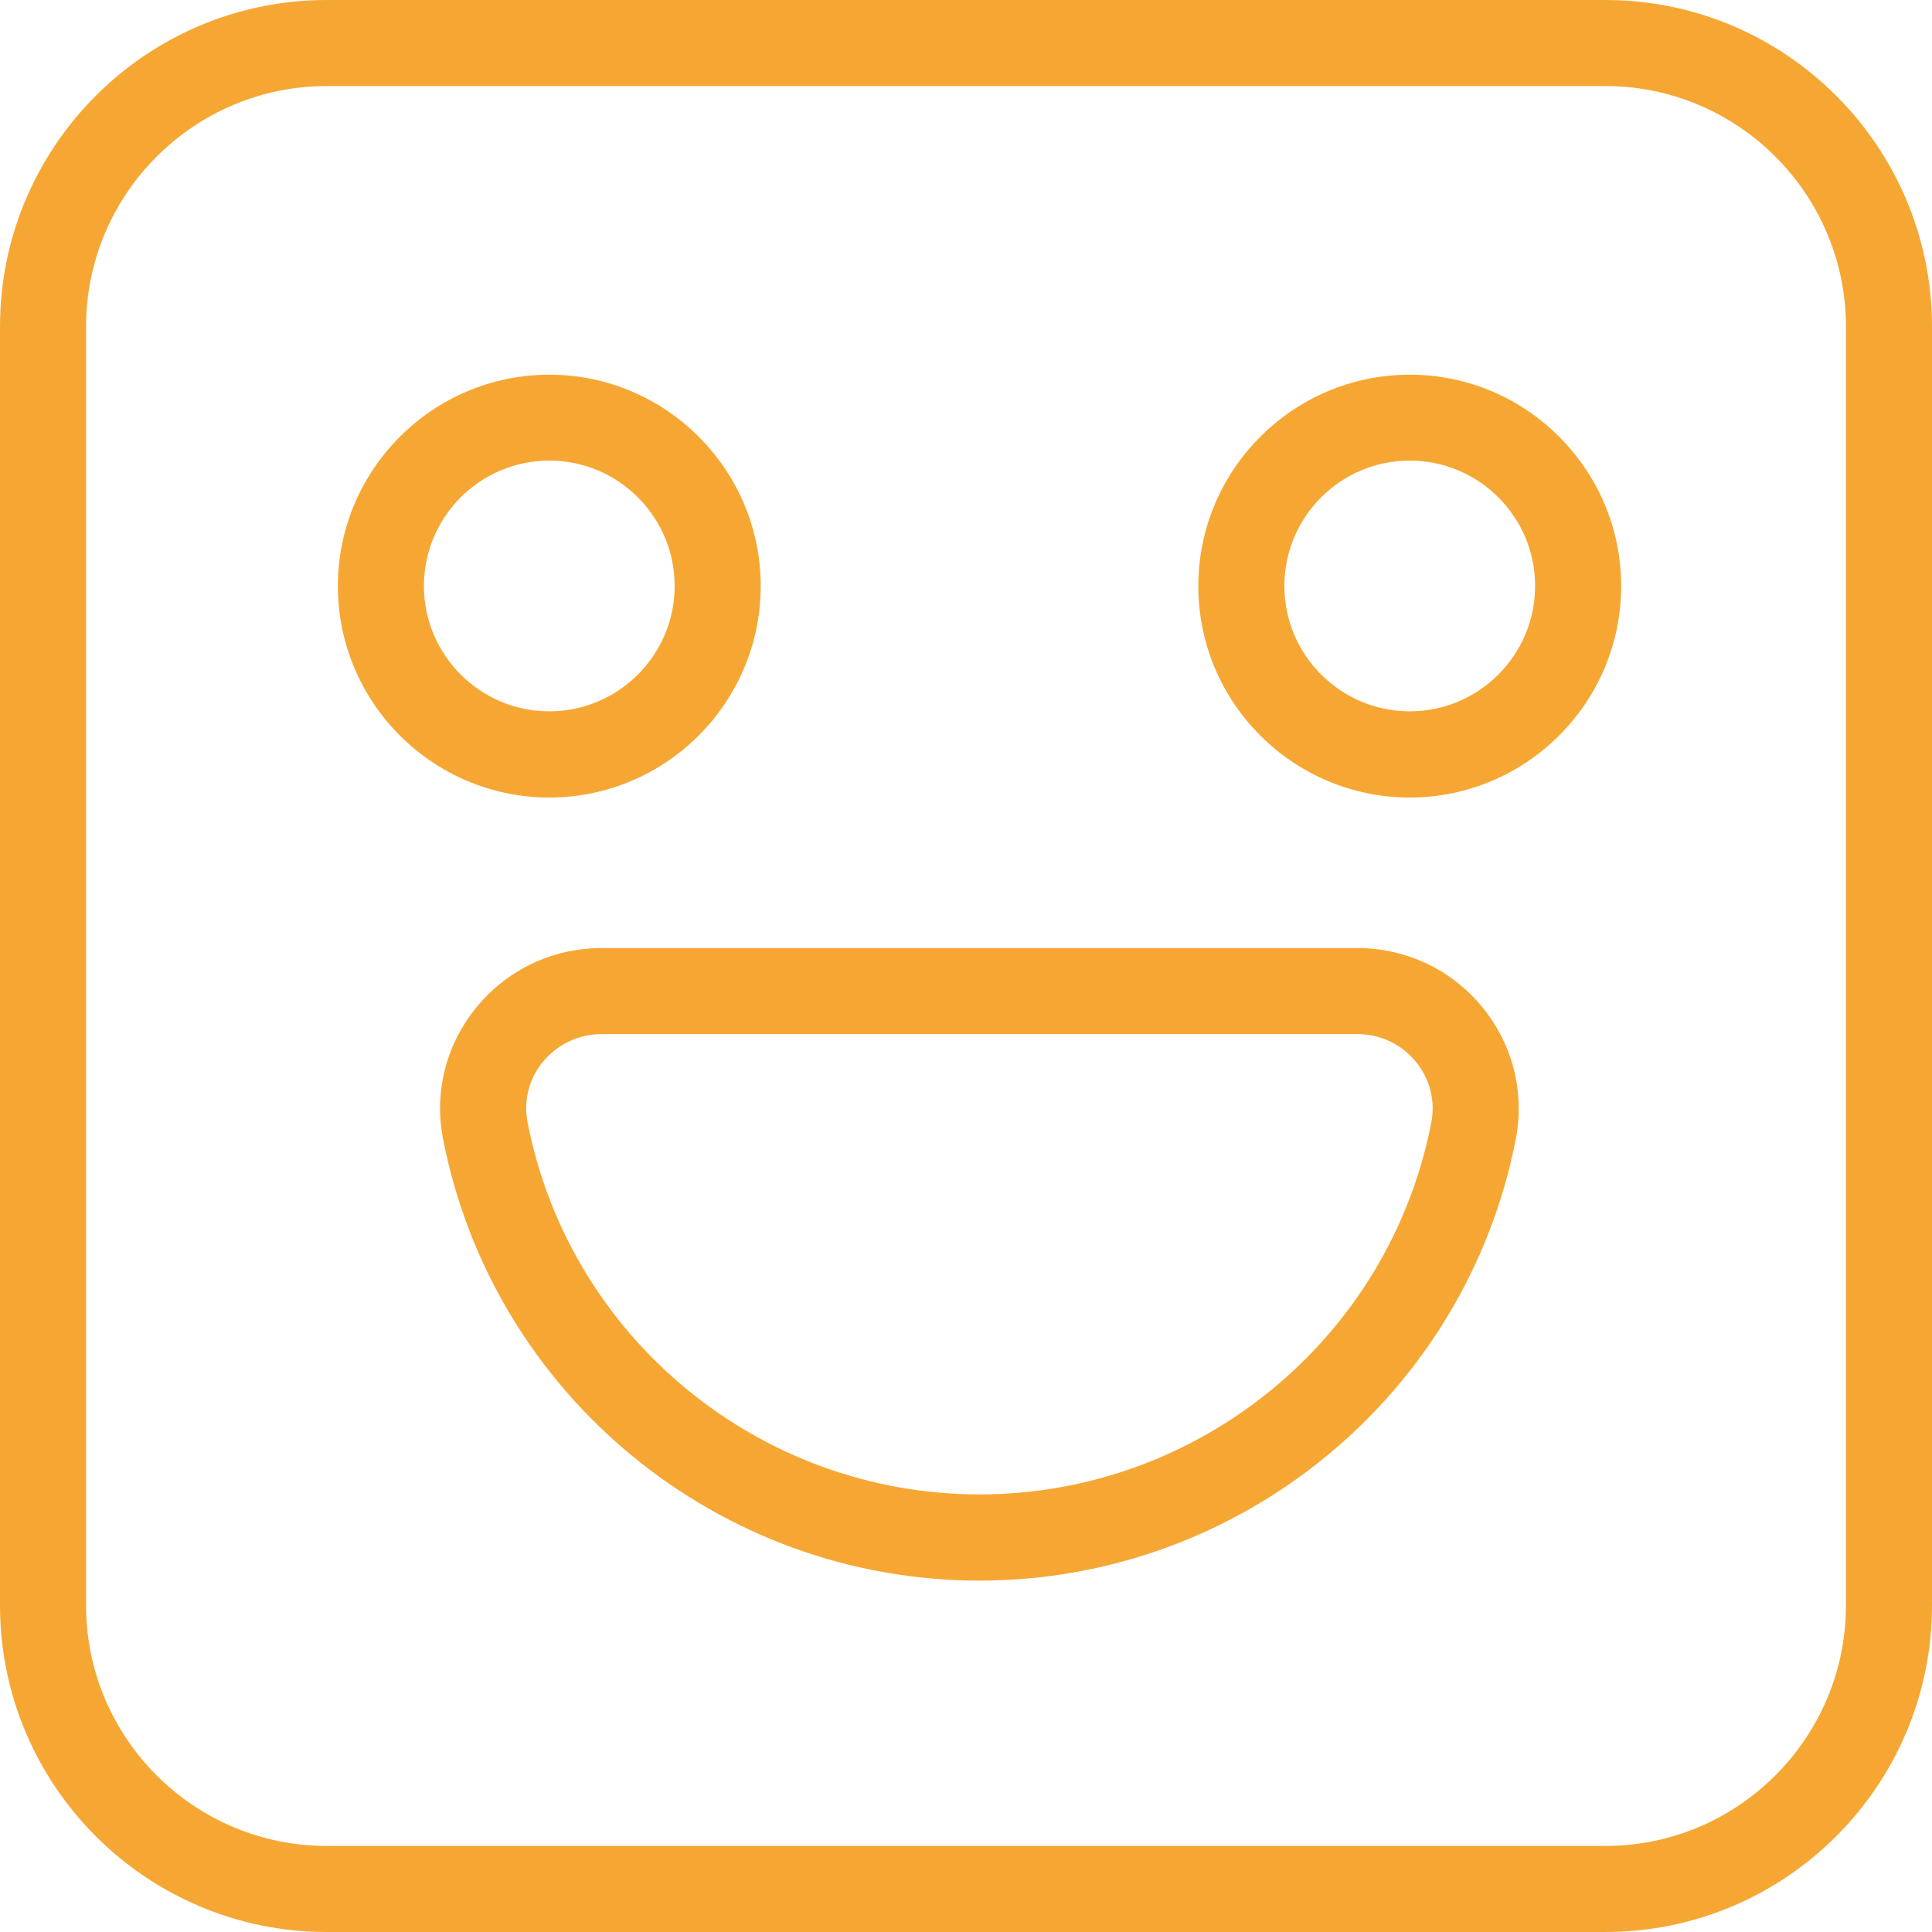 <?xml version="1.0" encoding="UTF-8"?><svg id="a" xmlns="http://www.w3.org/2000/svg" viewBox="0 0 124.37 124.37"><defs><style>.b{fill:#f6a733;}</style></defs><path class="b" d="M103.34,0H21.03C9.43,0,0,9.43,0,21.03V103.34c0,11.6,9.43,21.03,21.03,21.03H103.34c11.6,0,21.03-9.43,21.03-21.03V21.03c0-11.6-9.43-21.03-21.03-21.03Zm15.49,103.34c0,8.54-6.95,15.49-15.49,15.49H21.03c-8.54,0-15.49-6.95-15.49-15.49V21.03c0-8.54,6.95-15.49,15.49-15.49H103.34c8.54,0,15.49,6.95,15.49,15.49V103.34Z"/><path class="b" d="M35.36,51.34c-7.51,0-13.61-6.11-13.61-13.61s6.11-13.61,13.61-13.61,13.61,6.11,13.61,13.61-6.11,13.61-13.61,13.61Zm0-21.69c-4.45,0-8.07,3.62-8.07,8.07s3.62,8.07,8.07,8.07,8.07-3.62,8.07-8.07-3.62-8.07-8.07-8.07Z"/><path class="b" d="M90.75,51.34c-7.51,0-13.61-6.11-13.61-13.61s6.11-13.61,13.61-13.61,13.61,6.11,13.61,13.61-6.11,13.61-13.61,13.61Zm0-21.69c-4.45,0-8.07,3.62-8.07,8.07s3.62,8.07,8.07,8.07,8.07-3.62,8.07-8.07-3.62-8.07-8.07-8.07Z"/><path class="b" d="M63.05,101.75c-16.81,0-31.33-11.96-34.53-28.44-.59-3.01,.2-6.1,2.17-8.49,1.98-2.41,4.91-3.79,8.03-3.79h48.66c3.12,0,6.05,1.38,8.03,3.79,1.96,2.38,2.75,5.47,2.17,8.49-3.2,16.48-17.72,28.44-34.53,28.44Zm-24.33-35.18c-1.46,0-2.83,.65-3.76,1.77-.91,1.1-1.27,2.52-1,3.9,2.69,13.88,14.93,23.96,29.09,23.96s26.4-10.07,29.09-23.95c.27-1.38-.1-2.81-1-3.91-.93-1.13-2.3-1.77-3.76-1.77H38.72Z"/></svg>